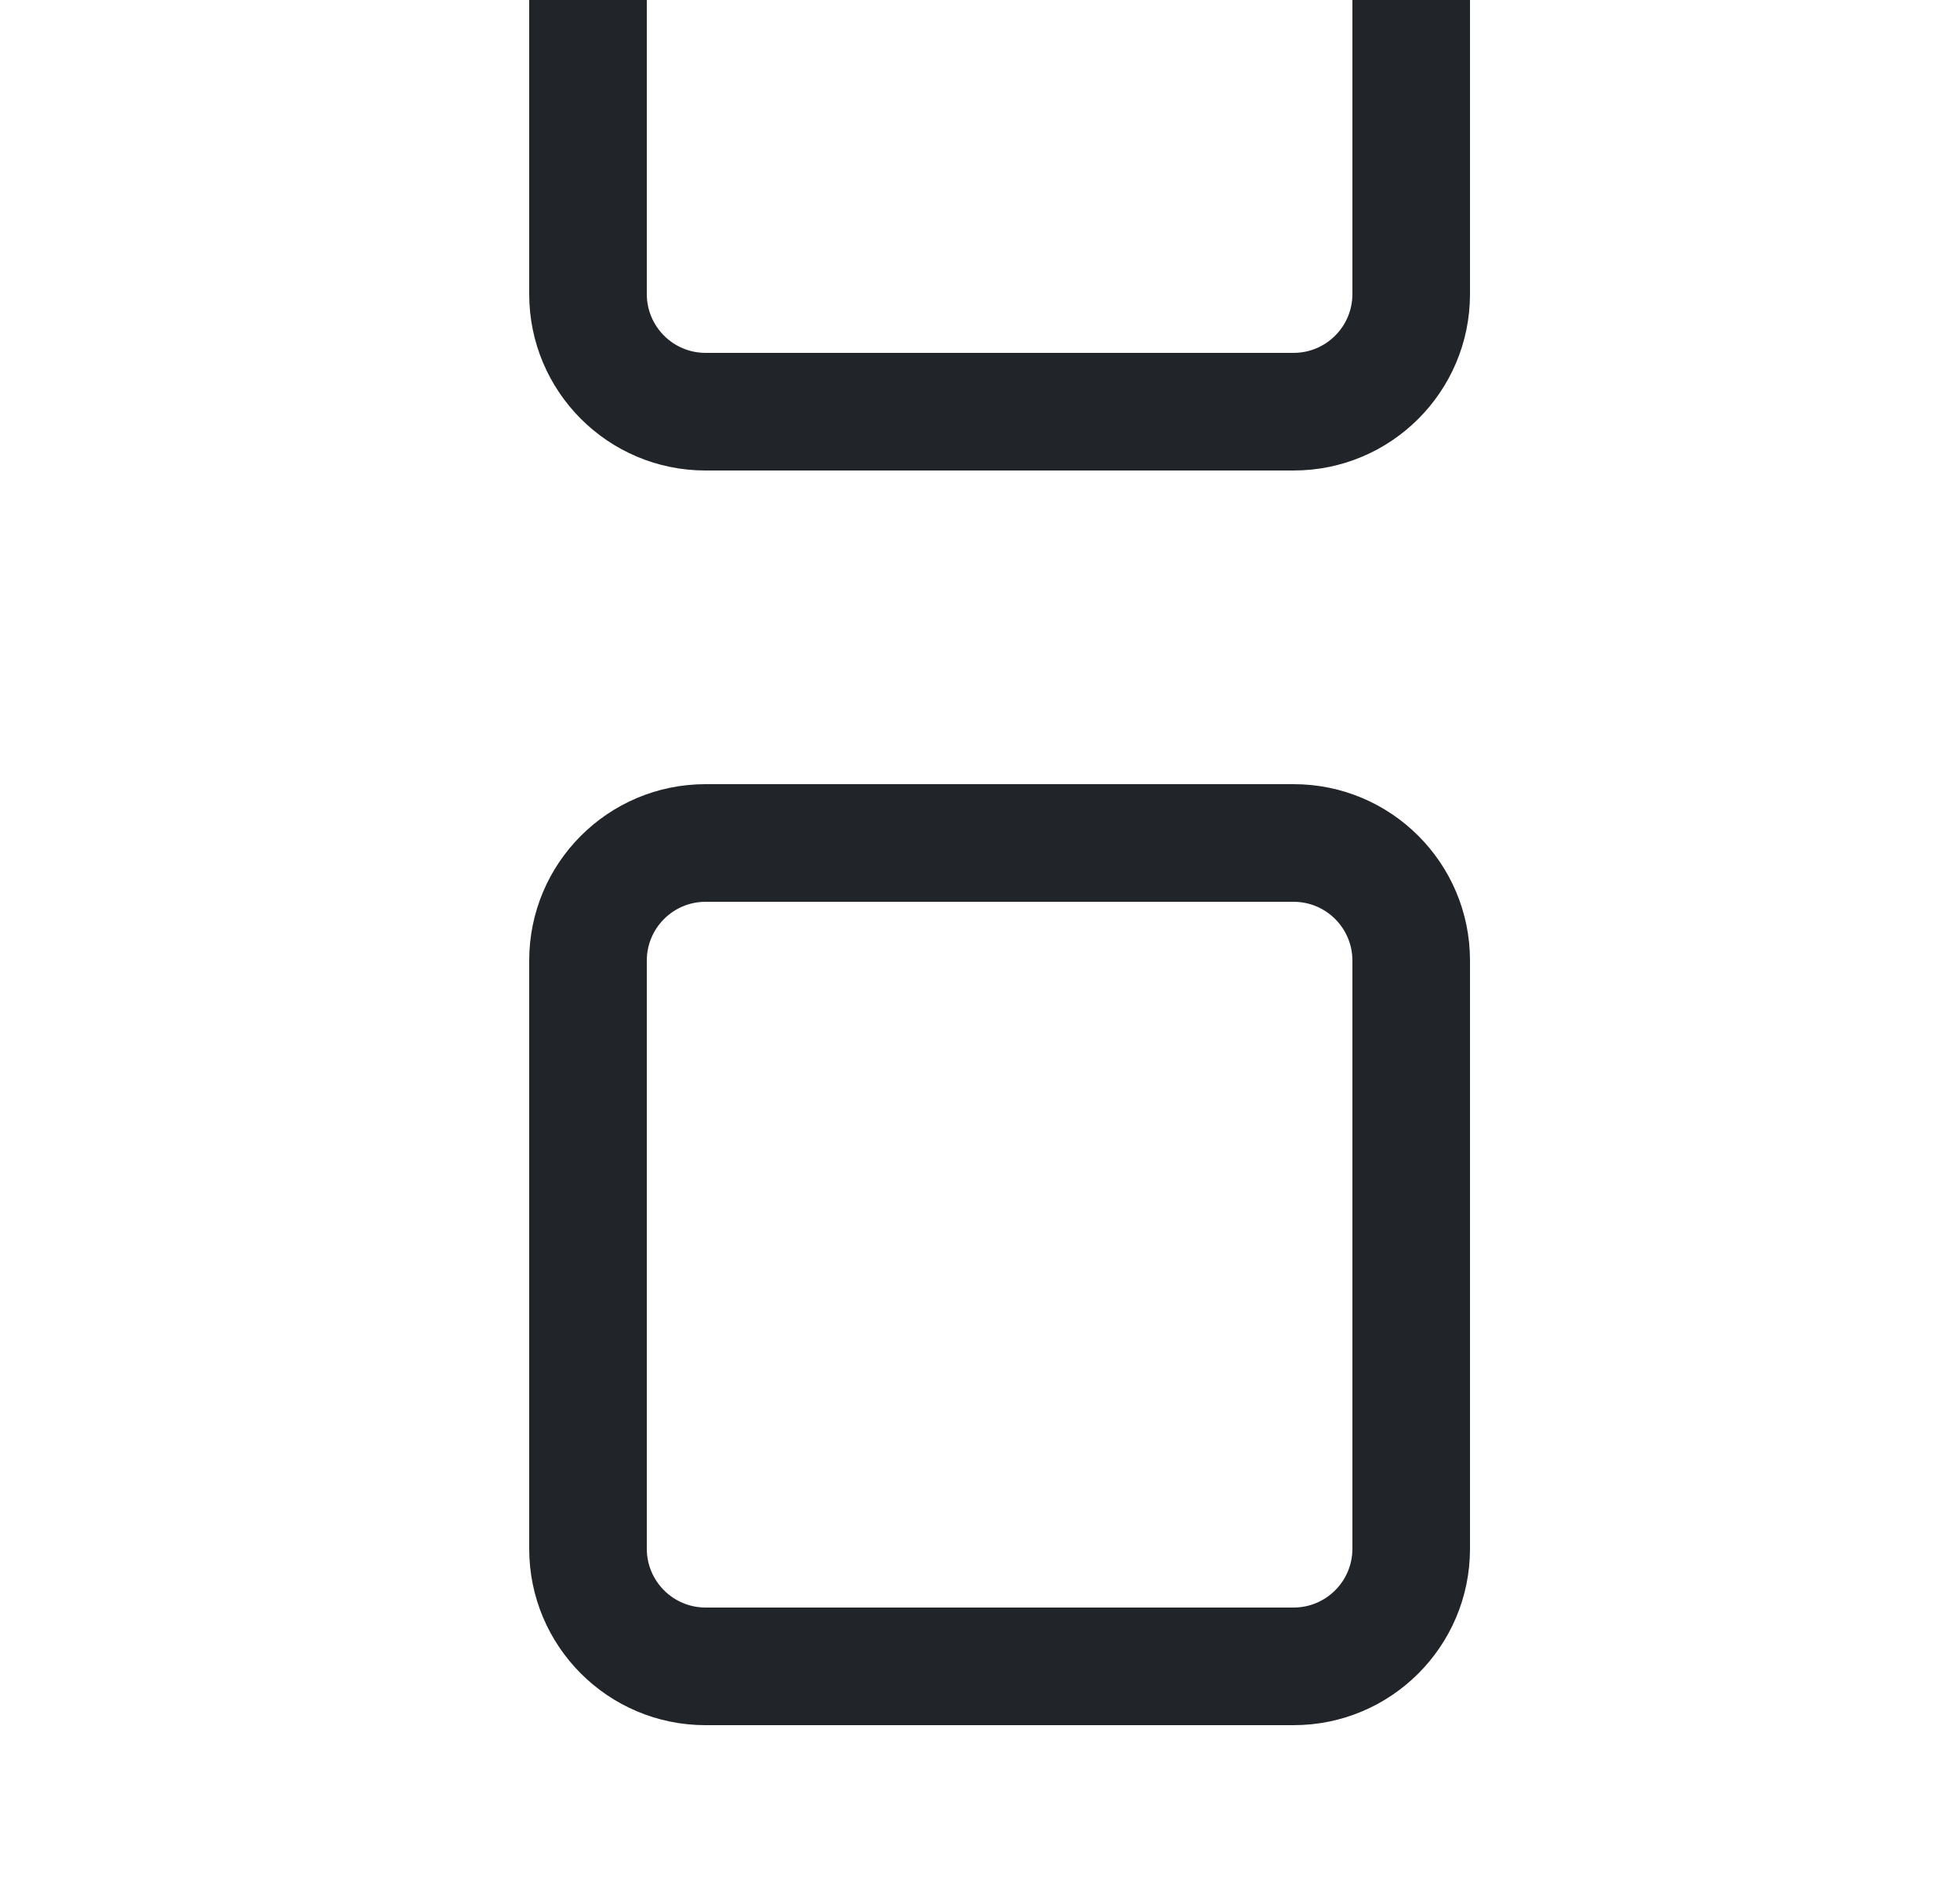 <svg width="25" height="24" viewBox="0 0 25 24" fill="none" xmlns="http://www.w3.org/2000/svg">
    <g clip-path="url(#clip0_14258_44313)">
        <path d="M16.5 -6C17.743 -6 18.75 -4.993 18.75 -3.75V3.75C18.75 4.993 17.743 6 16.5 6H9C7.757 6 6.75 4.993 6.75 3.75V-3.75C6.75 -4.993 7.757 -6 9 -6H16.5ZM16.5 -4.5H9C8.586 -4.5 8.25 -4.164 8.25 -3.75V3.75C8.25 4.164 8.586 4.5 9 4.5H16.5C16.914 4.5 17.25 4.164 17.25 3.75V-3.75C17.25 -4.164 16.914 -4.5 16.5 -4.5Z"
              fill="#212529"/>
        <path d="M16.5 10C17.743 10 18.75 11.007 18.75 12.25V19.75C18.75 20.993 17.743 22 16.5 22H9C7.757 22 6.75 20.993 6.75 19.75V12.25C6.75 11.007 7.757 10 9 10H16.5ZM16.5 11.5H9C8.586 11.5 8.25 11.836 8.25 12.25V19.75C8.25 20.164 8.586 20.5 9 20.5H16.5C16.914 20.5 17.25 20.164 17.25 19.75V12.25C17.25 11.836 16.914 11.5 16.5 11.5Z"
              fill="#212529"/>
    </g>
    <defs>
        <clipPath id="clip0_14258_44313">
            <rect width="24" height="24" fill="white" transform="translate(0.75)"/>
        </clipPath>
    </defs>
</svg>
